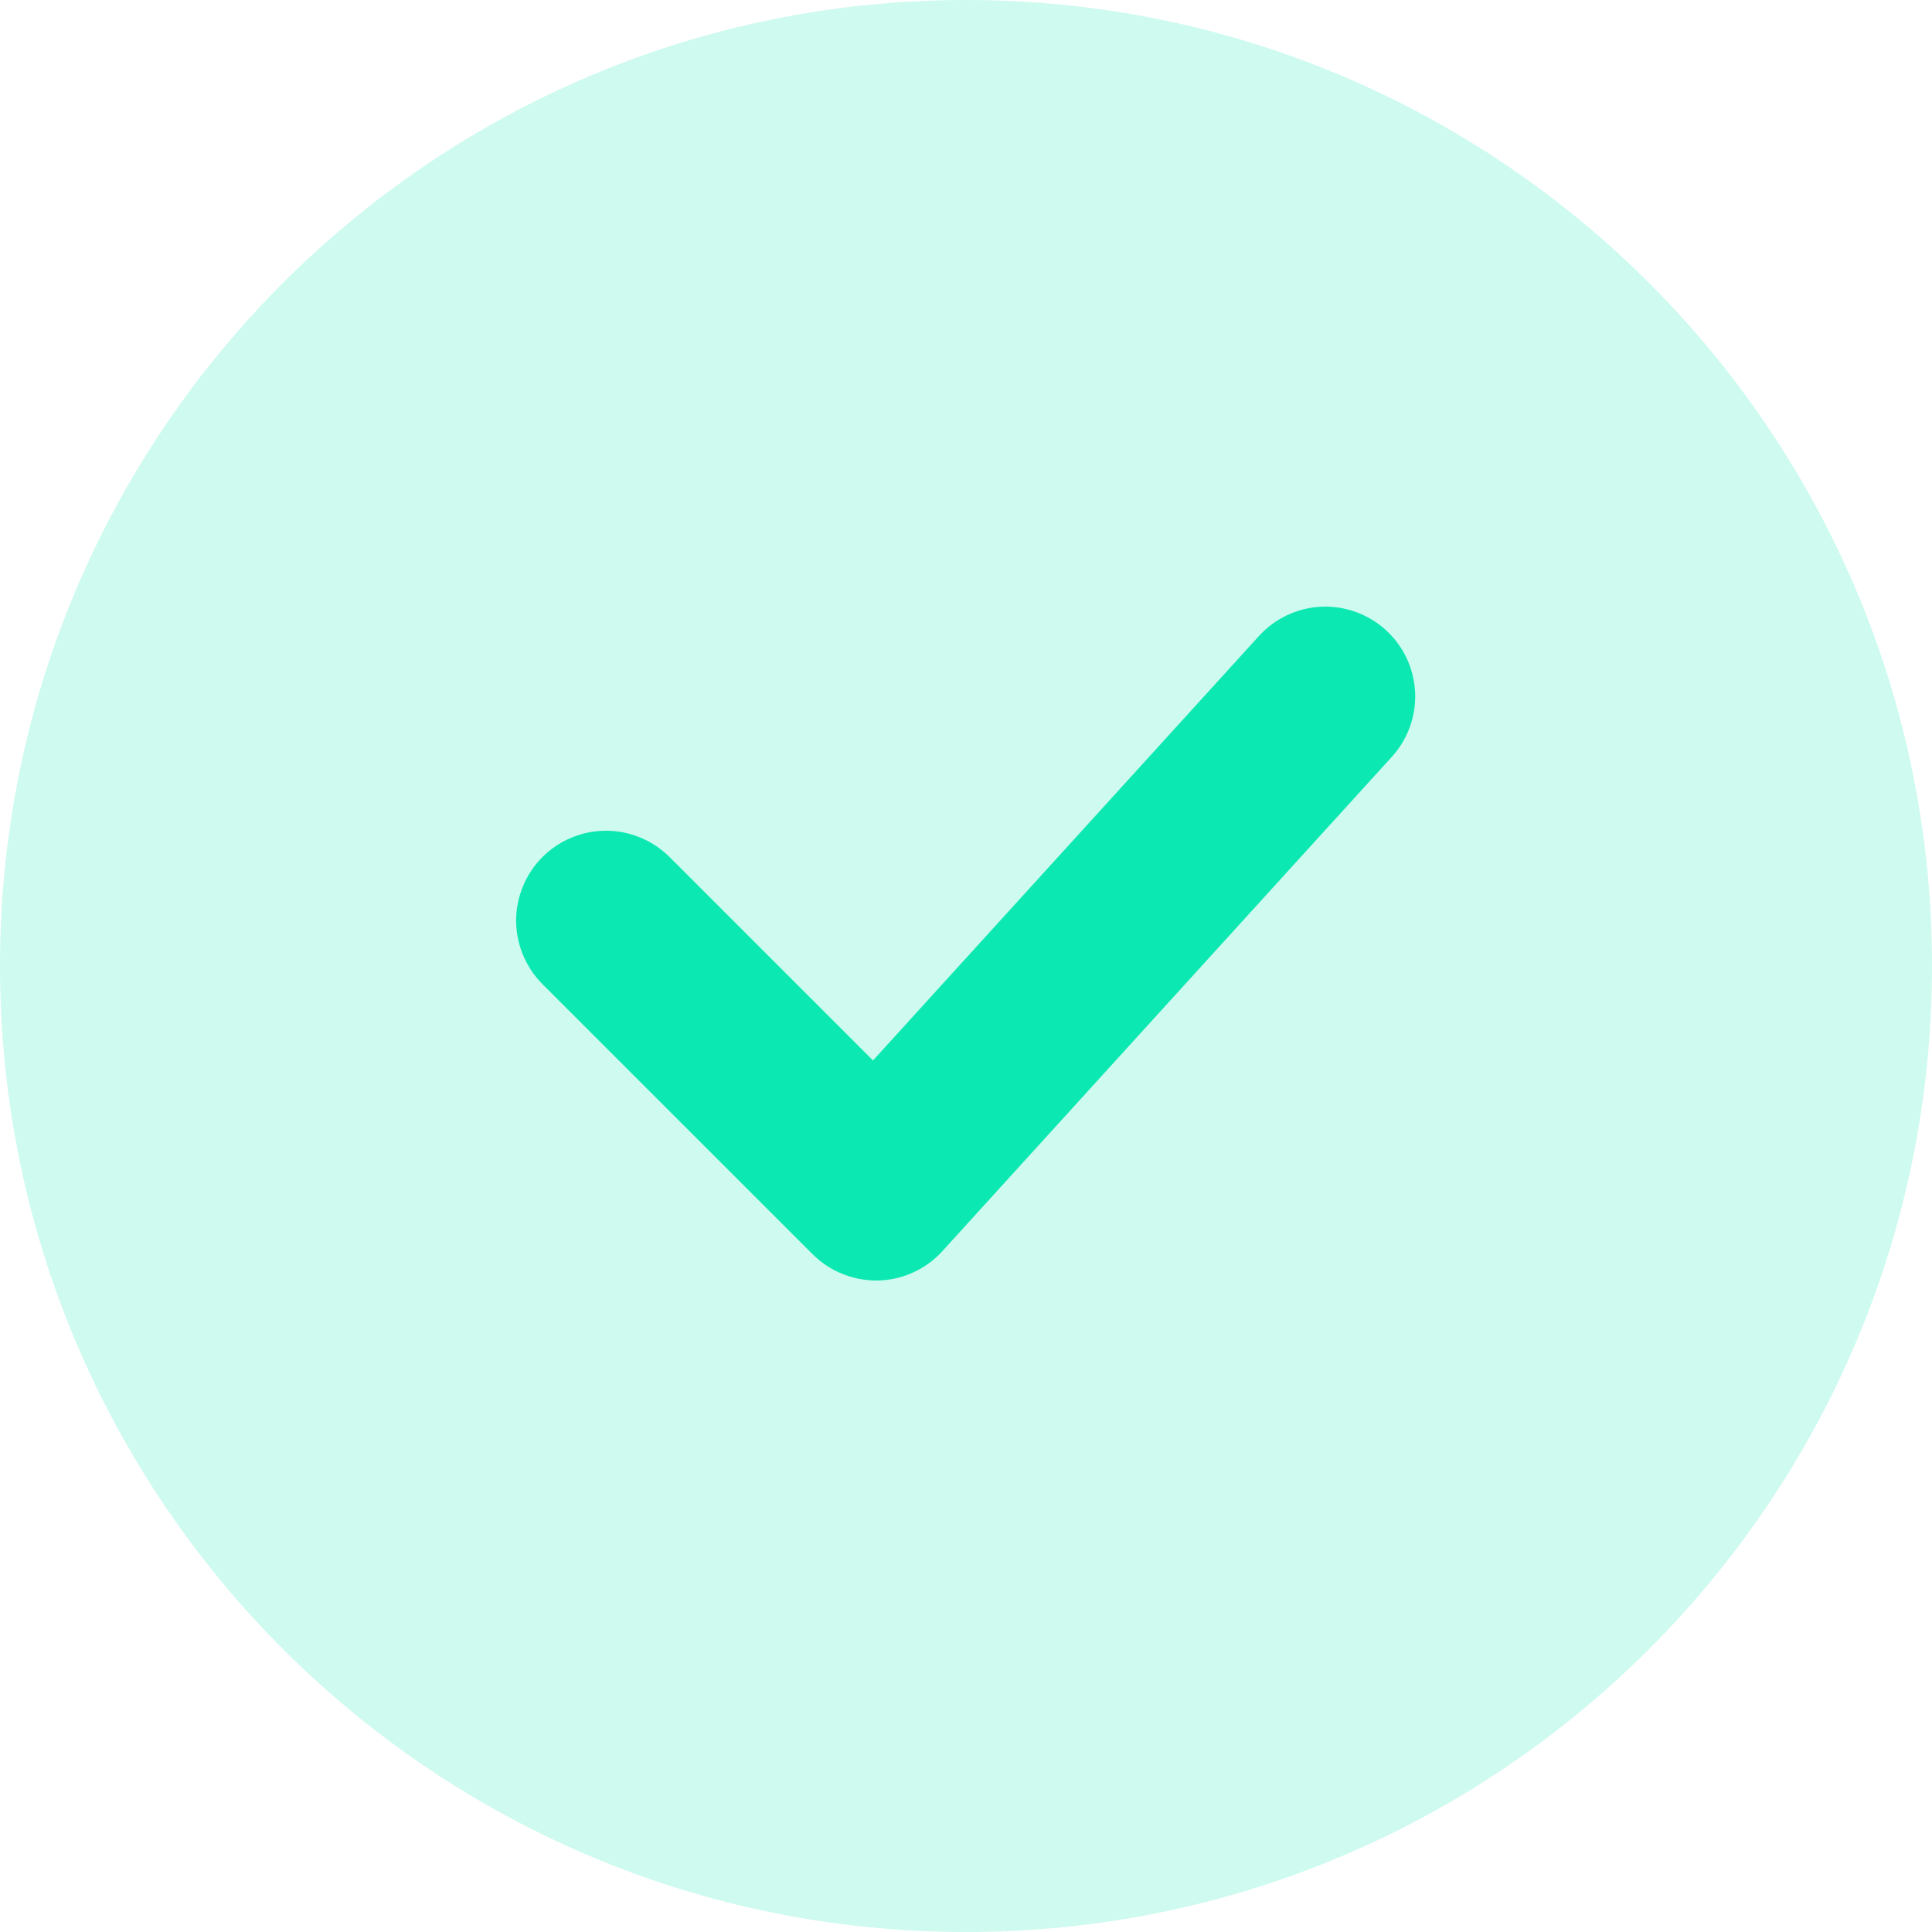 <svg width="28" height="28" viewBox="0 0 28 28" fill="none" xmlns="http://www.w3.org/2000/svg">
<path d="M14 28C21.732 28 28 21.732 28 14C28 6.268 21.732 0 14 0C6.268 0 0 6.268 0 14C0 21.732 6.268 28 14 28Z" fill="#0CE8B2" fill-opacity="0.2"/>
<path d="M12.697 18.558C12.351 18.557 12.021 18.42 11.776 18.176L7.869 14.27C7.747 14.149 7.649 14.005 7.583 13.847C7.516 13.689 7.481 13.519 7.48 13.347C7.48 13.175 7.513 13.005 7.579 12.846C7.644 12.687 7.74 12.542 7.862 12.421C7.983 12.299 8.128 12.203 8.287 12.138C8.446 12.072 8.616 12.039 8.788 12.04C8.96 12.04 9.13 12.075 9.288 12.142C9.446 12.208 9.59 12.306 9.711 12.428L12.652 15.369L18.246 9.217C18.361 9.091 18.5 8.988 18.654 8.916C18.809 8.843 18.976 8.801 19.147 8.793C19.318 8.785 19.488 8.811 19.649 8.869C19.81 8.927 19.958 9.016 20.084 9.131C20.211 9.246 20.313 9.384 20.386 9.539C20.459 9.694 20.5 9.861 20.509 10.032C20.517 10.203 20.491 10.373 20.433 10.534C20.375 10.695 20.286 10.843 20.171 10.969L13.659 18.131C13.541 18.262 13.397 18.367 13.237 18.44C13.077 18.514 12.903 18.554 12.727 18.558L12.697 18.558Z" fill="#0CE8B2"/>
</svg>
